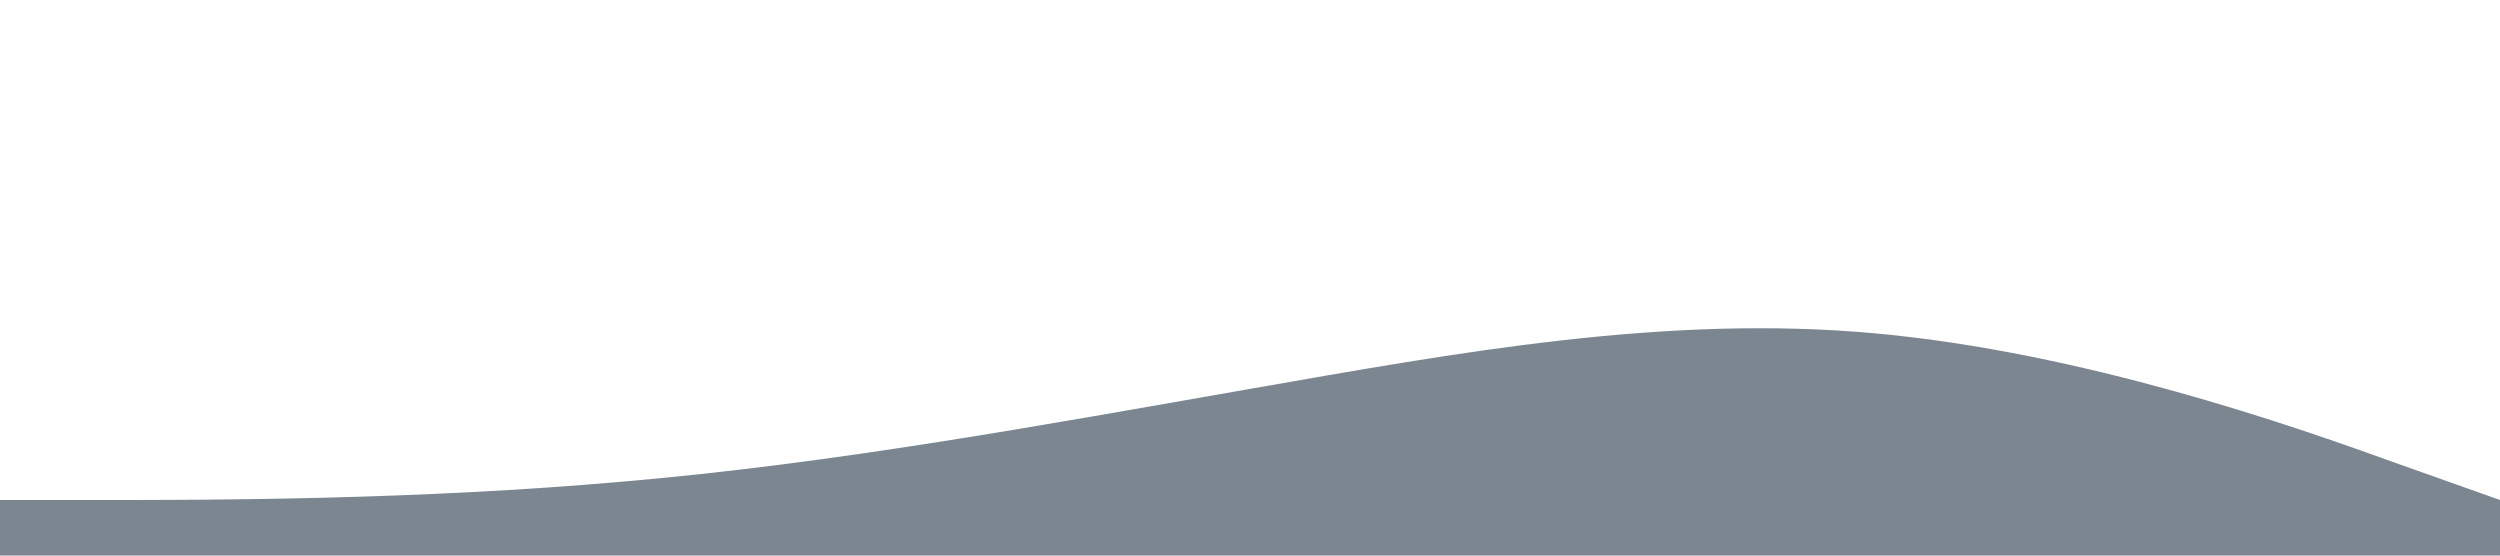 <?xml version="1.0" standalone="no"?><svg xmlns="http://www.w3.org/2000/svg" viewBox="0 0 1440 320"><path fill="#7c8691" fill-opacity="1" d="M0,288L60,288C120,288,240,288,360,277.3C480,267,600,245,720,224C840,203,960,181,1080,192C1200,203,1320,245,1380,266.7L1440,288L1440,320L1380,320C1320,320,1200,320,1080,320C960,320,840,320,720,320C600,320,480,320,360,320C240,320,120,320,60,320L0,320Z"></path></svg>